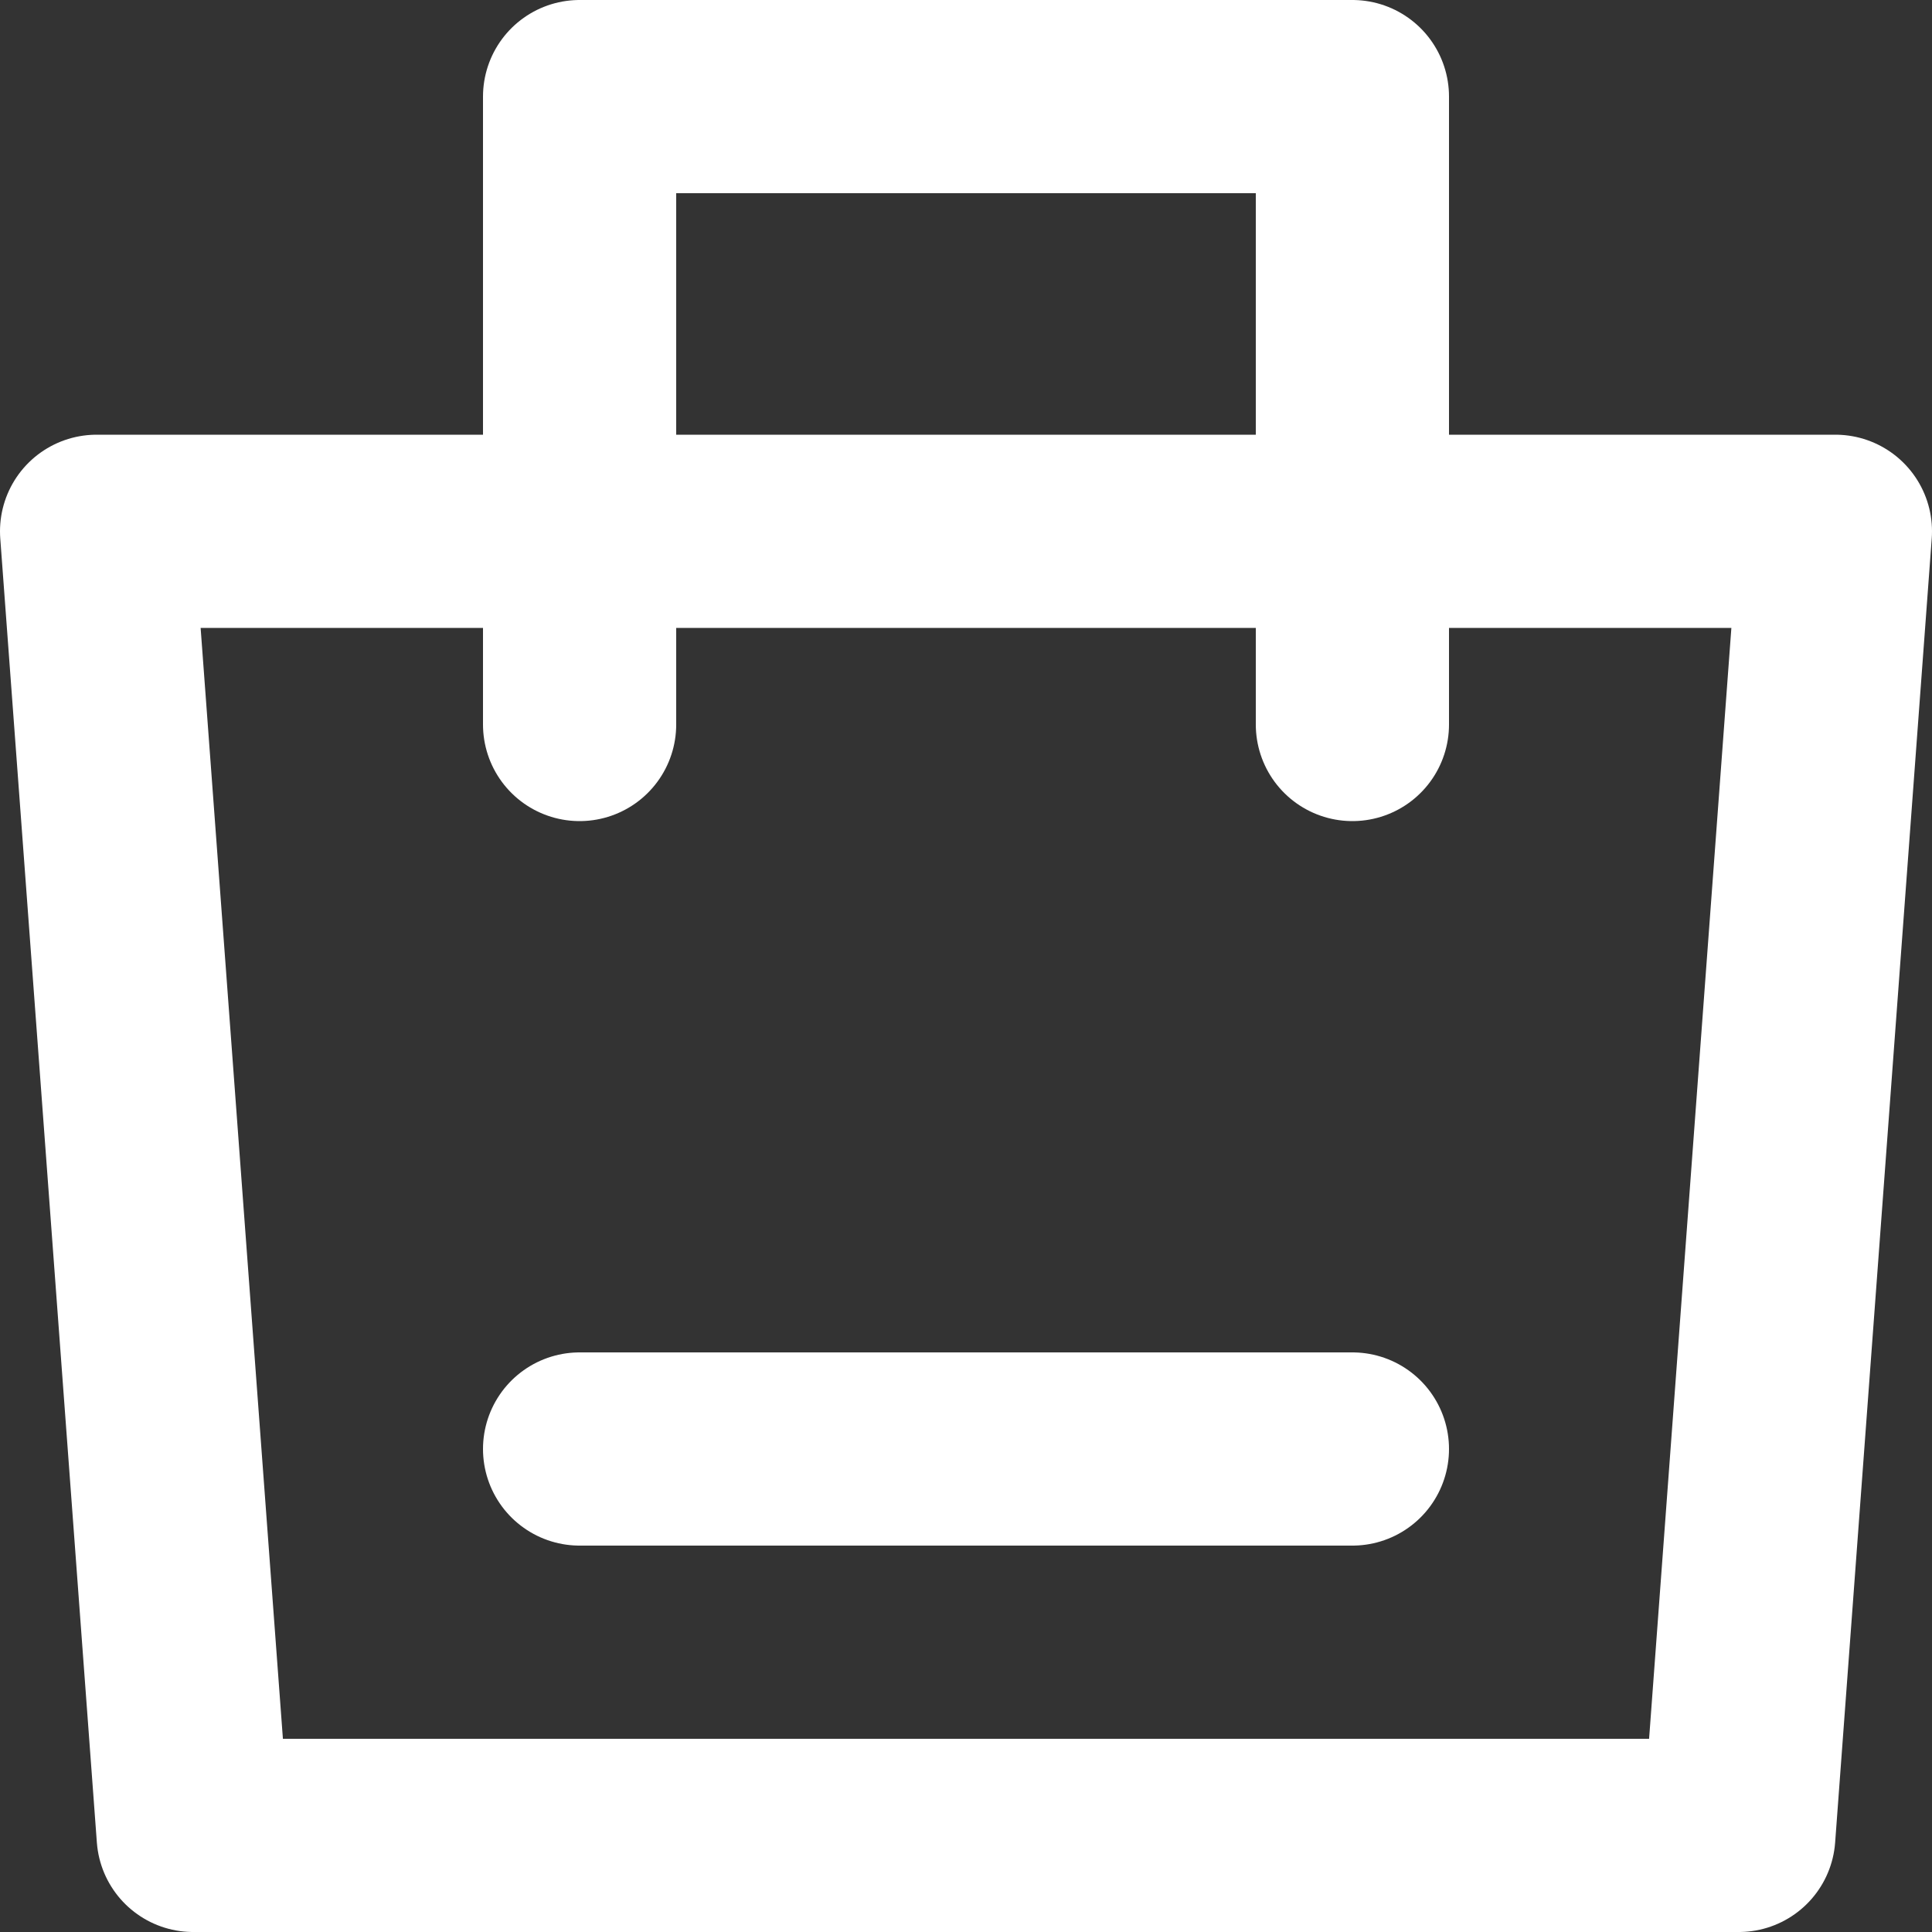 <?xml version="1.0" encoding="UTF-8"?> <svg xmlns="http://www.w3.org/2000/svg" width="20" height="20" viewBox="0 0 20 20" fill="none"><rect x="0" y="0" width="20" height="20" fill="#333333" stroke="none"/><path d="M1 5.5H19L18 19H2L1 5.5Z" stroke="white" stroke-width="2" stroke-linejoin="round"></path><path d="M6 7.5V1H14V7.5" stroke="white" stroke-width="2" stroke-linecap="round" stroke-linejoin="round"></path><path d="M6 15H14" stroke="white" stroke-width="2" stroke-linecap="round"></path></svg> 